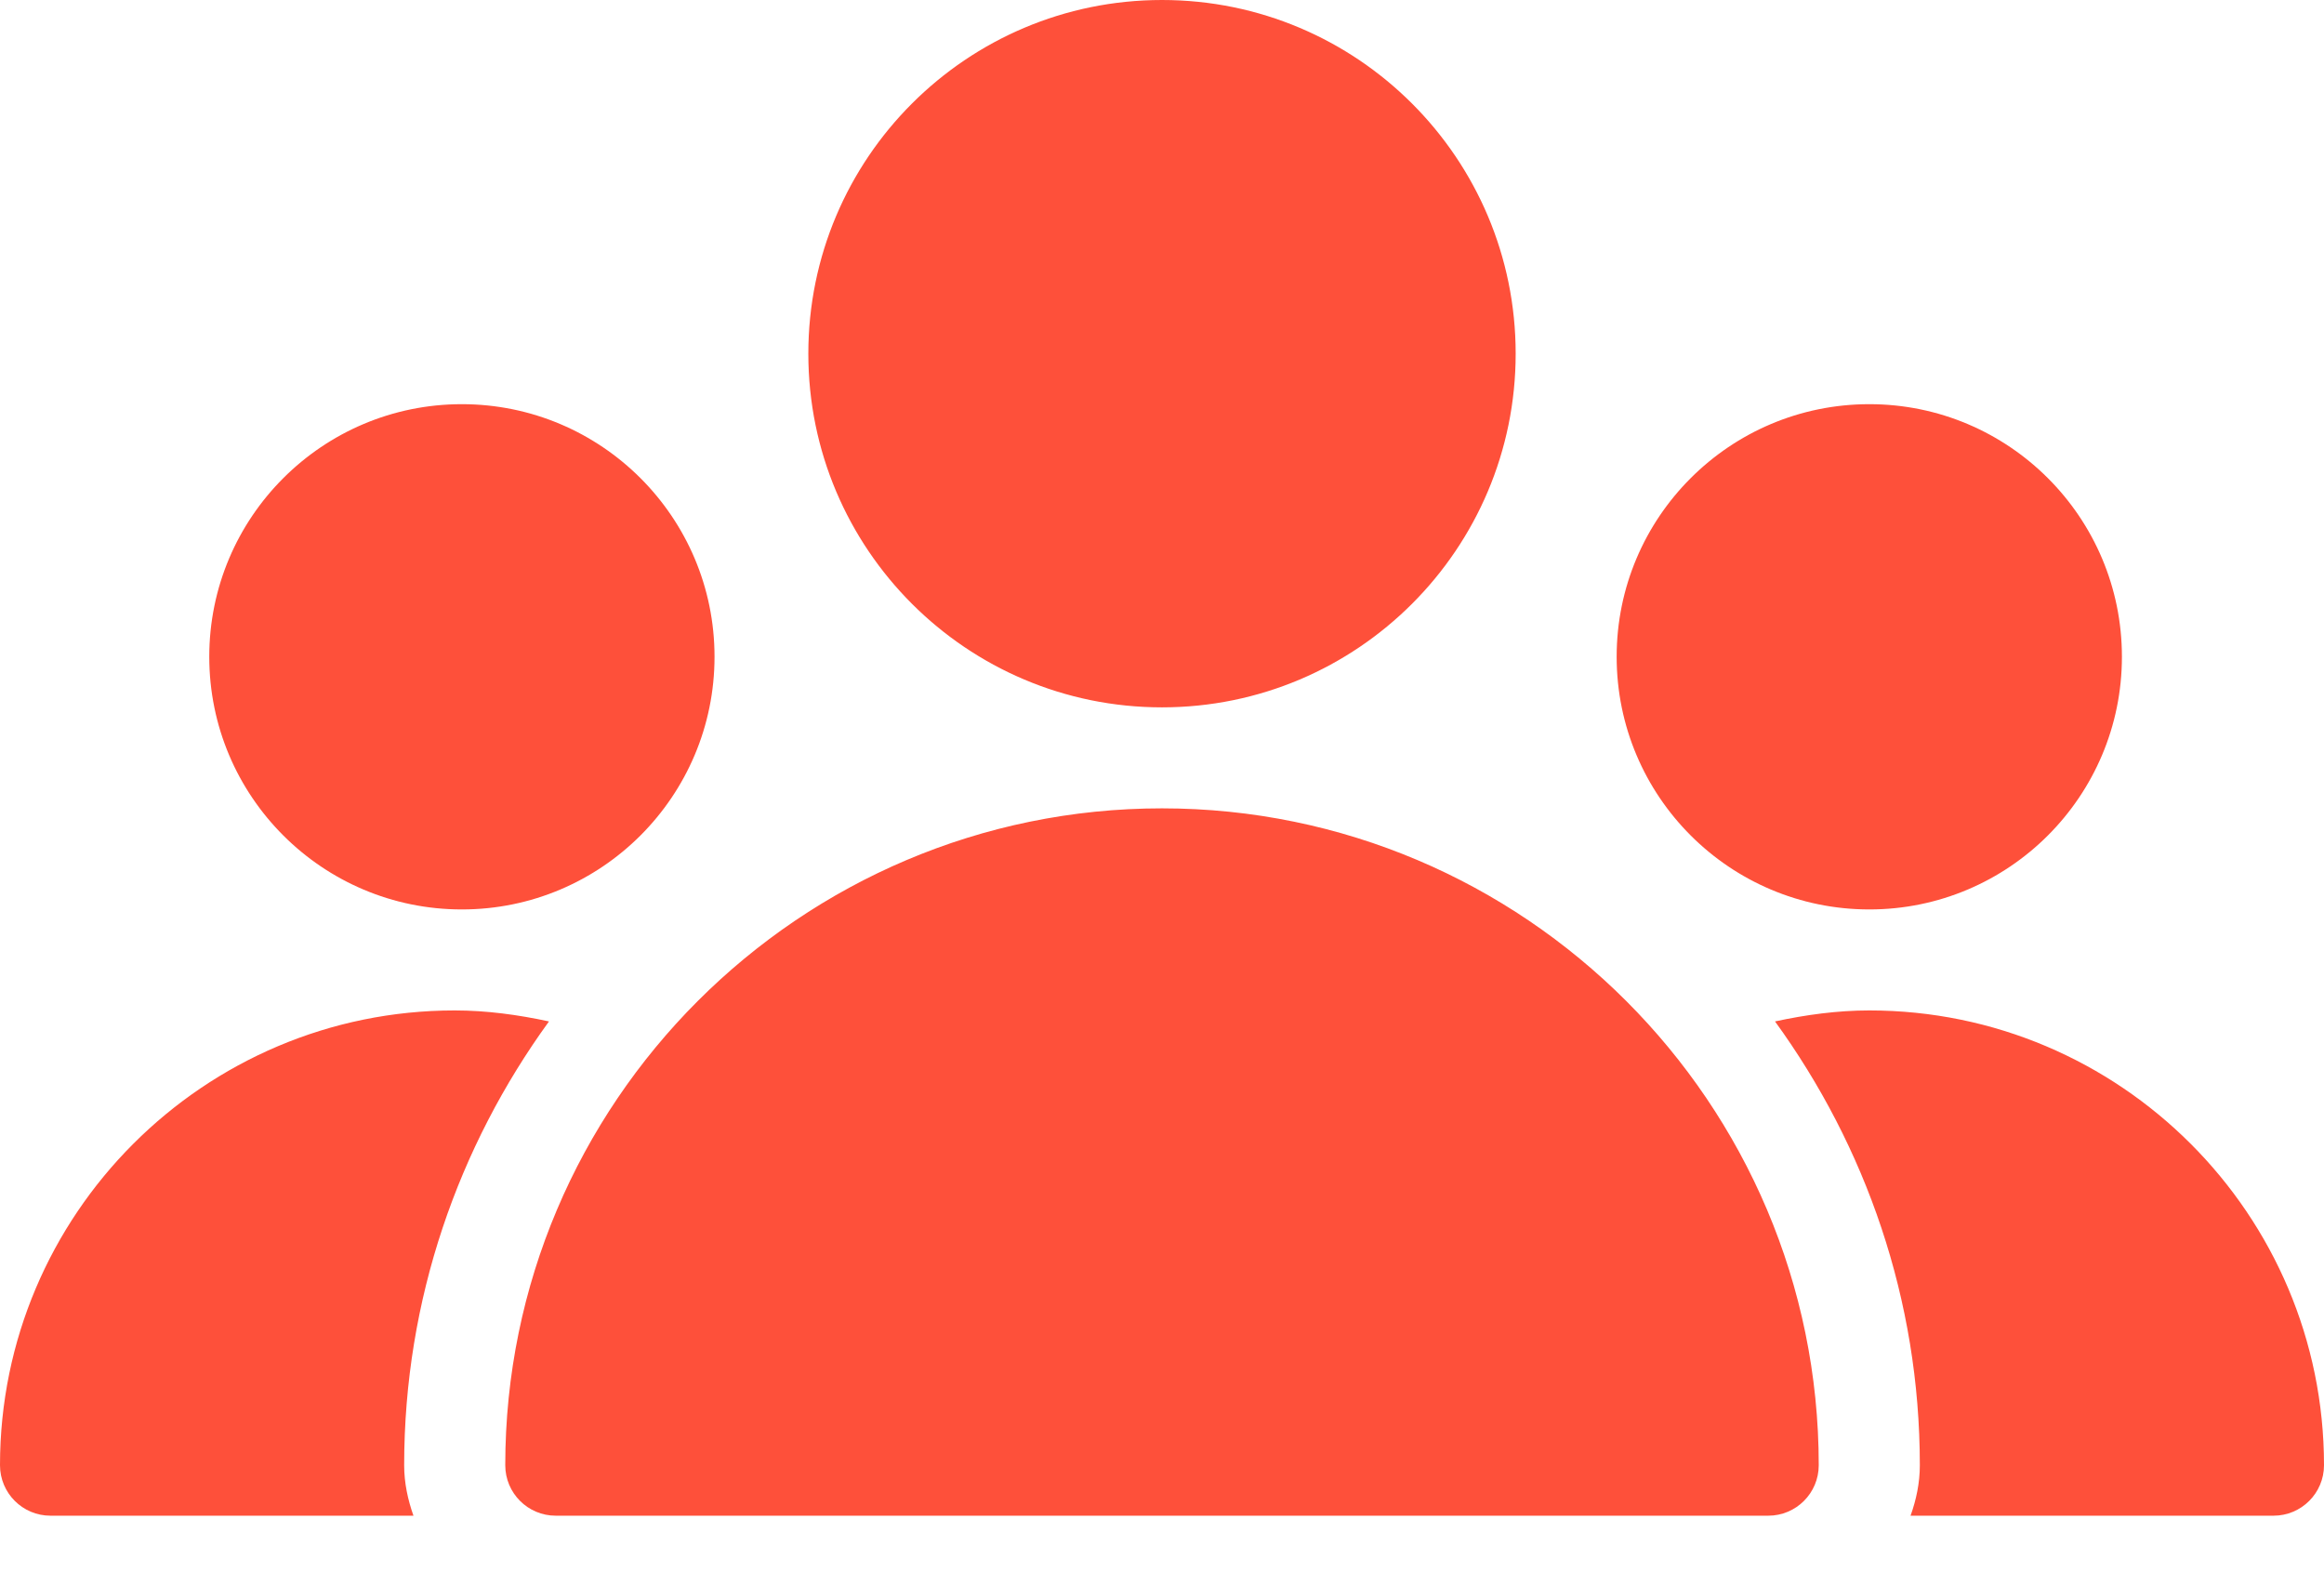 <svg width="22" height="15" viewBox="0 0 22 15" fill="none" xmlns="http://www.w3.org/2000/svg">
<path fill-rule="evenodd" clip-rule="evenodd" d="M11 6.696C12.849 6.696 14.348 5.197 14.348 3.348C14.348 1.499 12.849 0 11 0C9.151 0 7.652 1.499 7.652 3.348C7.652 5.197 9.151 6.696 11 6.696ZM17.696 8.609C19.016 8.609 20.087 7.538 20.087 6.217C20.087 4.897 19.016 3.826 17.696 3.826C16.375 3.826 15.304 4.897 15.304 6.217C15.304 7.538 16.375 8.609 17.696 8.609ZM6.764 6.217C6.764 7.538 5.693 8.609 4.372 8.609C3.052 8.609 1.981 7.538 1.981 6.217C1.981 4.897 3.052 3.826 4.372 3.826C5.693 3.826 6.764 4.897 6.764 6.217ZM4.783 13.87C4.783 10.441 7.572 7.652 11 7.652C14.428 7.652 17.217 10.441 17.217 13.87C17.217 14.134 17.003 14.348 16.739 14.348H5.261C4.997 14.348 4.783 14.134 4.783 13.87ZM5.197 9.669C4.904 9.606 4.607 9.565 4.304 9.565C1.931 9.565 0 11.496 0 13.87C0 14.134 0.214 14.348 0.478 14.348H3.914C3.861 14.198 3.826 14.038 3.826 13.87C3.826 12.3 4.339 10.851 5.197 9.669ZM16.803 9.669C17.096 9.606 17.393 9.565 17.696 9.565C20.069 9.565 22 11.496 22 13.87C22 14.134 21.786 14.348 21.522 14.348H18.086C18.14 14.198 18.174 14.038 18.174 13.87C18.174 12.3 17.661 10.851 16.803 9.669Z" fill="#FE503A"/>
</svg>

